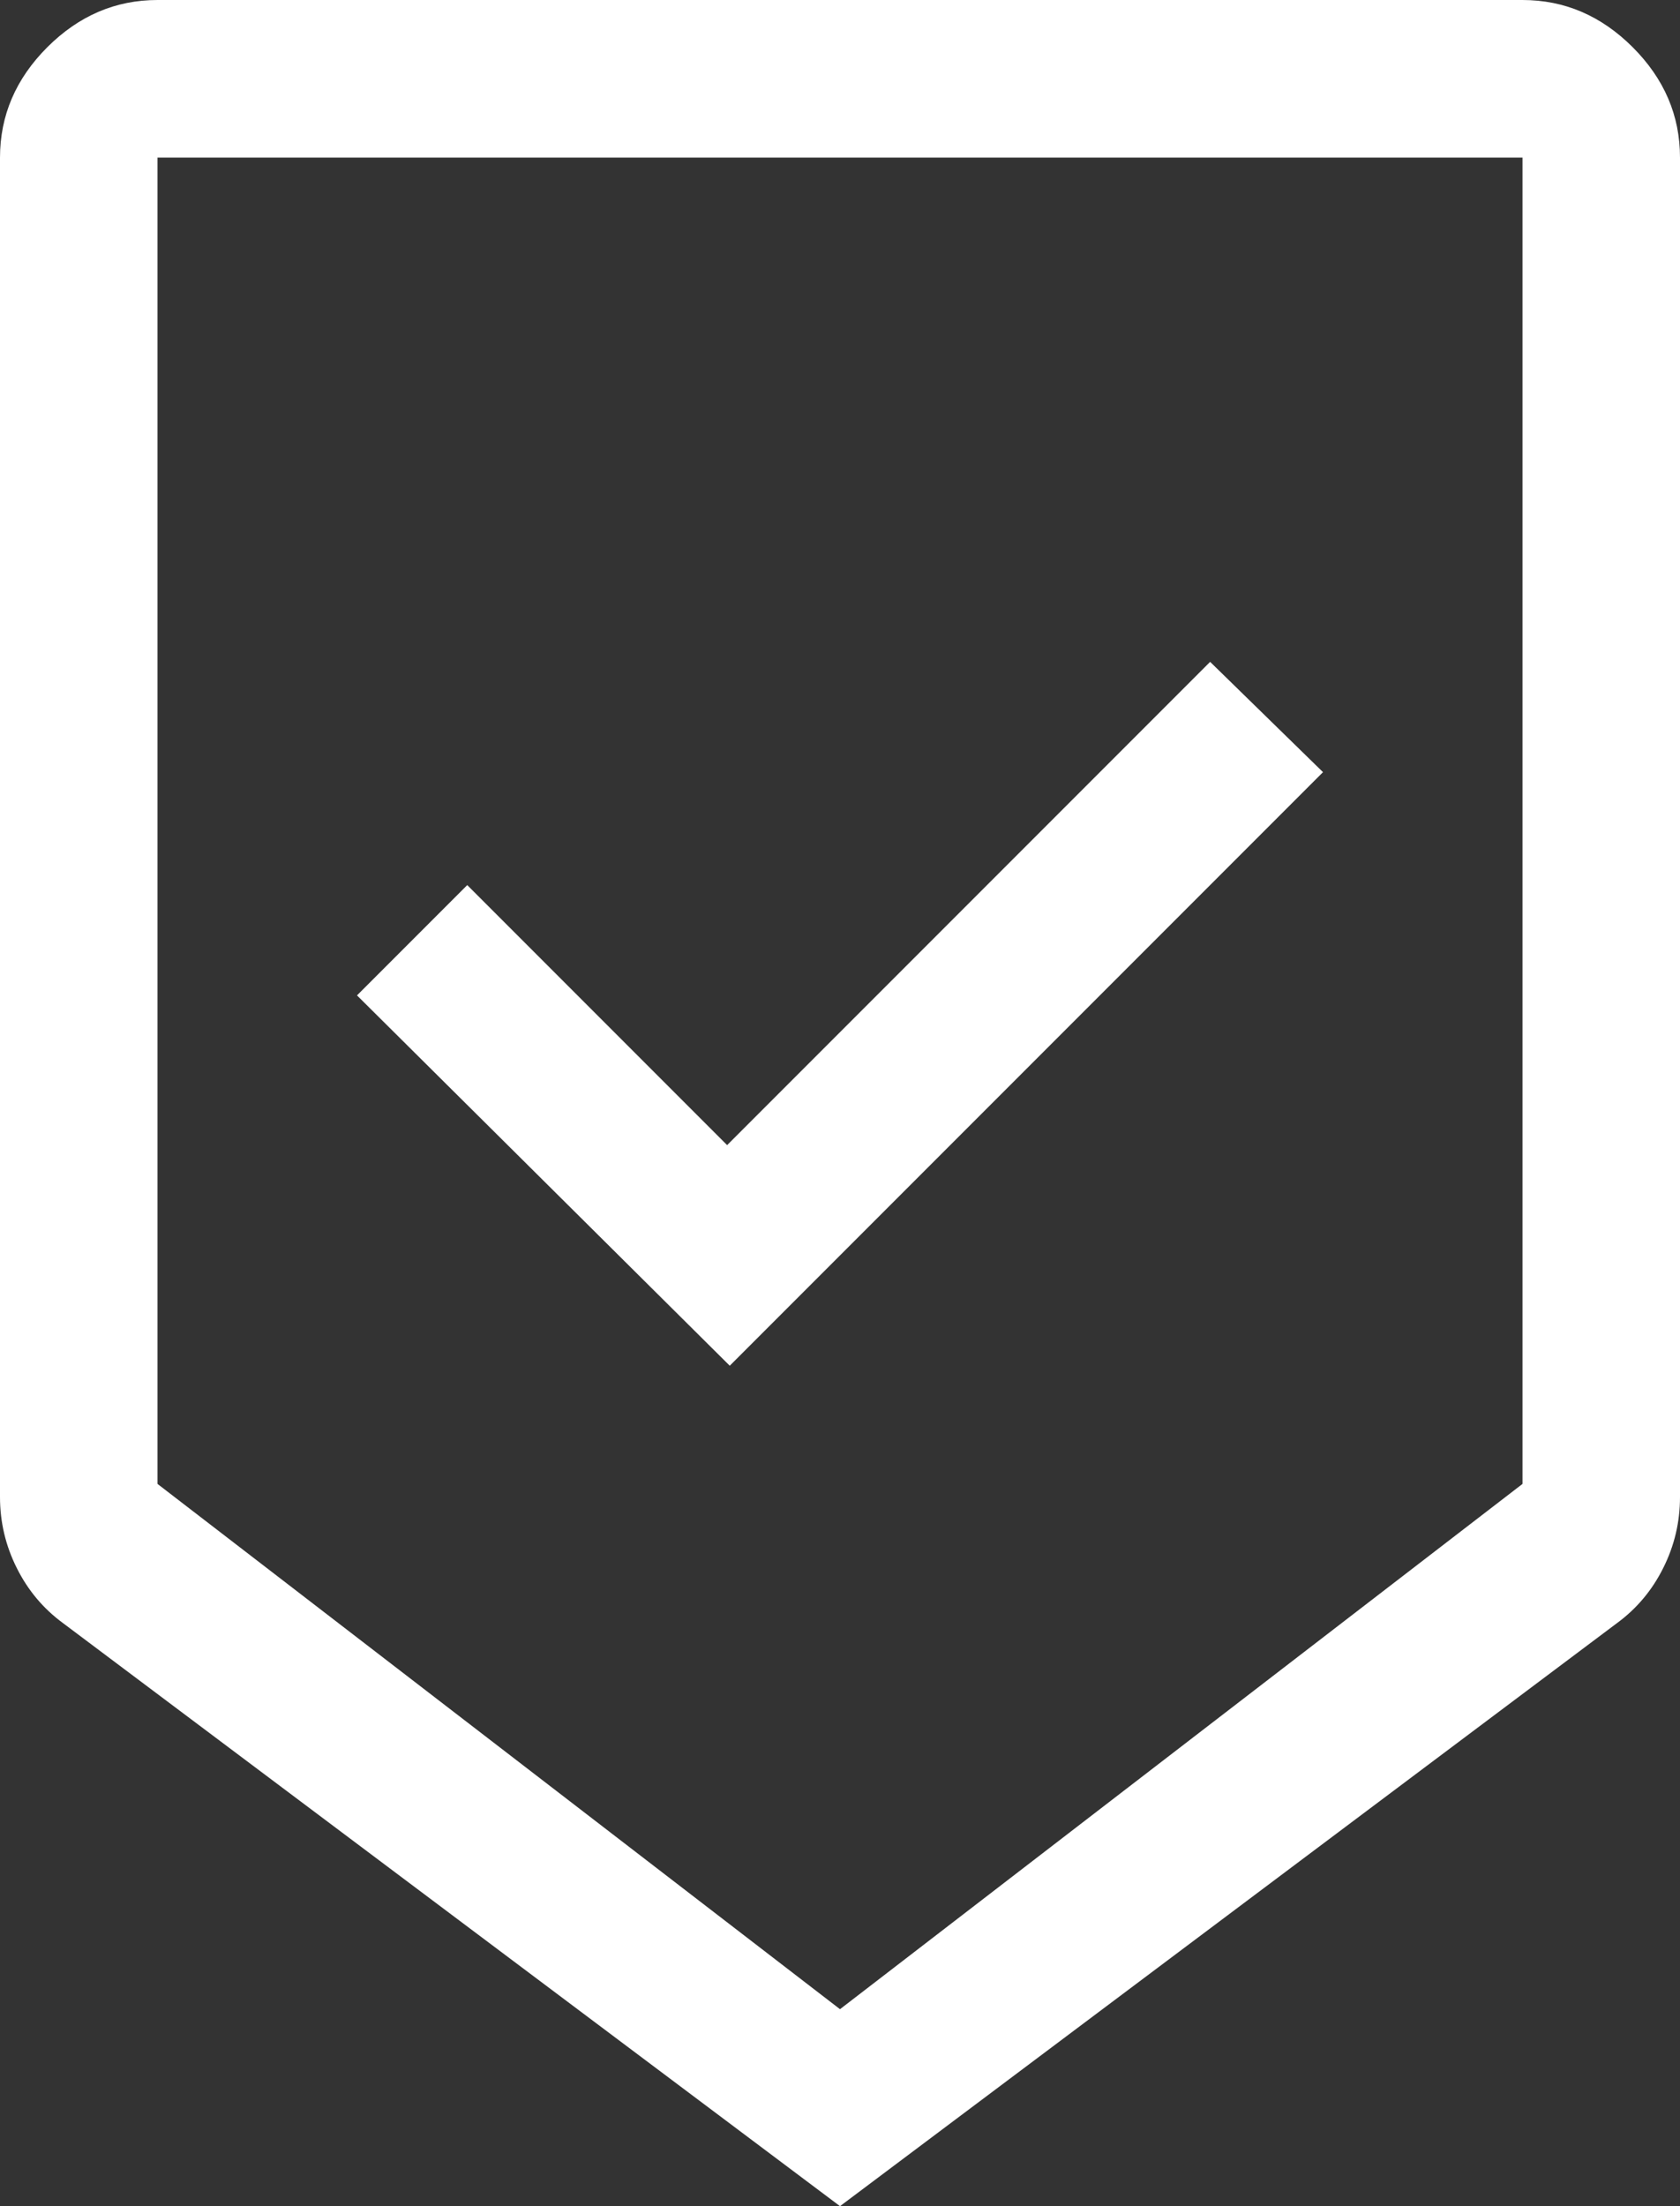 <?xml version="1.0" encoding="UTF-8"?> <svg xmlns="http://www.w3.org/2000/svg" width="32" height="42" viewBox="0 0 32 42" fill="none"><rect x="0" y="0" width="32" height="42" fill="#333333" stroke="none"/><path d="M16 42L1.2 30.9C0.825 30.625 0.531 30.275 0.319 29.85C0.106 29.425 0 28.975 0 28.5V3C0 2.2 0.3 1.5 0.9 0.9C1.5 0.3 2.2 0 3 0H29C29.8 0 30.5 0.3 31.1 0.9C31.7 1.5 32 2.2 32 3V28.5C32 28.975 31.894 29.425 31.681 29.85C31.469 30.275 31.175 30.625 30.8 30.9L16 42ZM16 38.25L29 28.25V3H3V28.25L16 38.25ZM13.9 26L25.2 14.7L23.05 12.6L13.85 21.8L8.9 16.85L6.8 18.95L13.9 26ZM16 3H3H29H16Z" fill="white"></path></svg> 